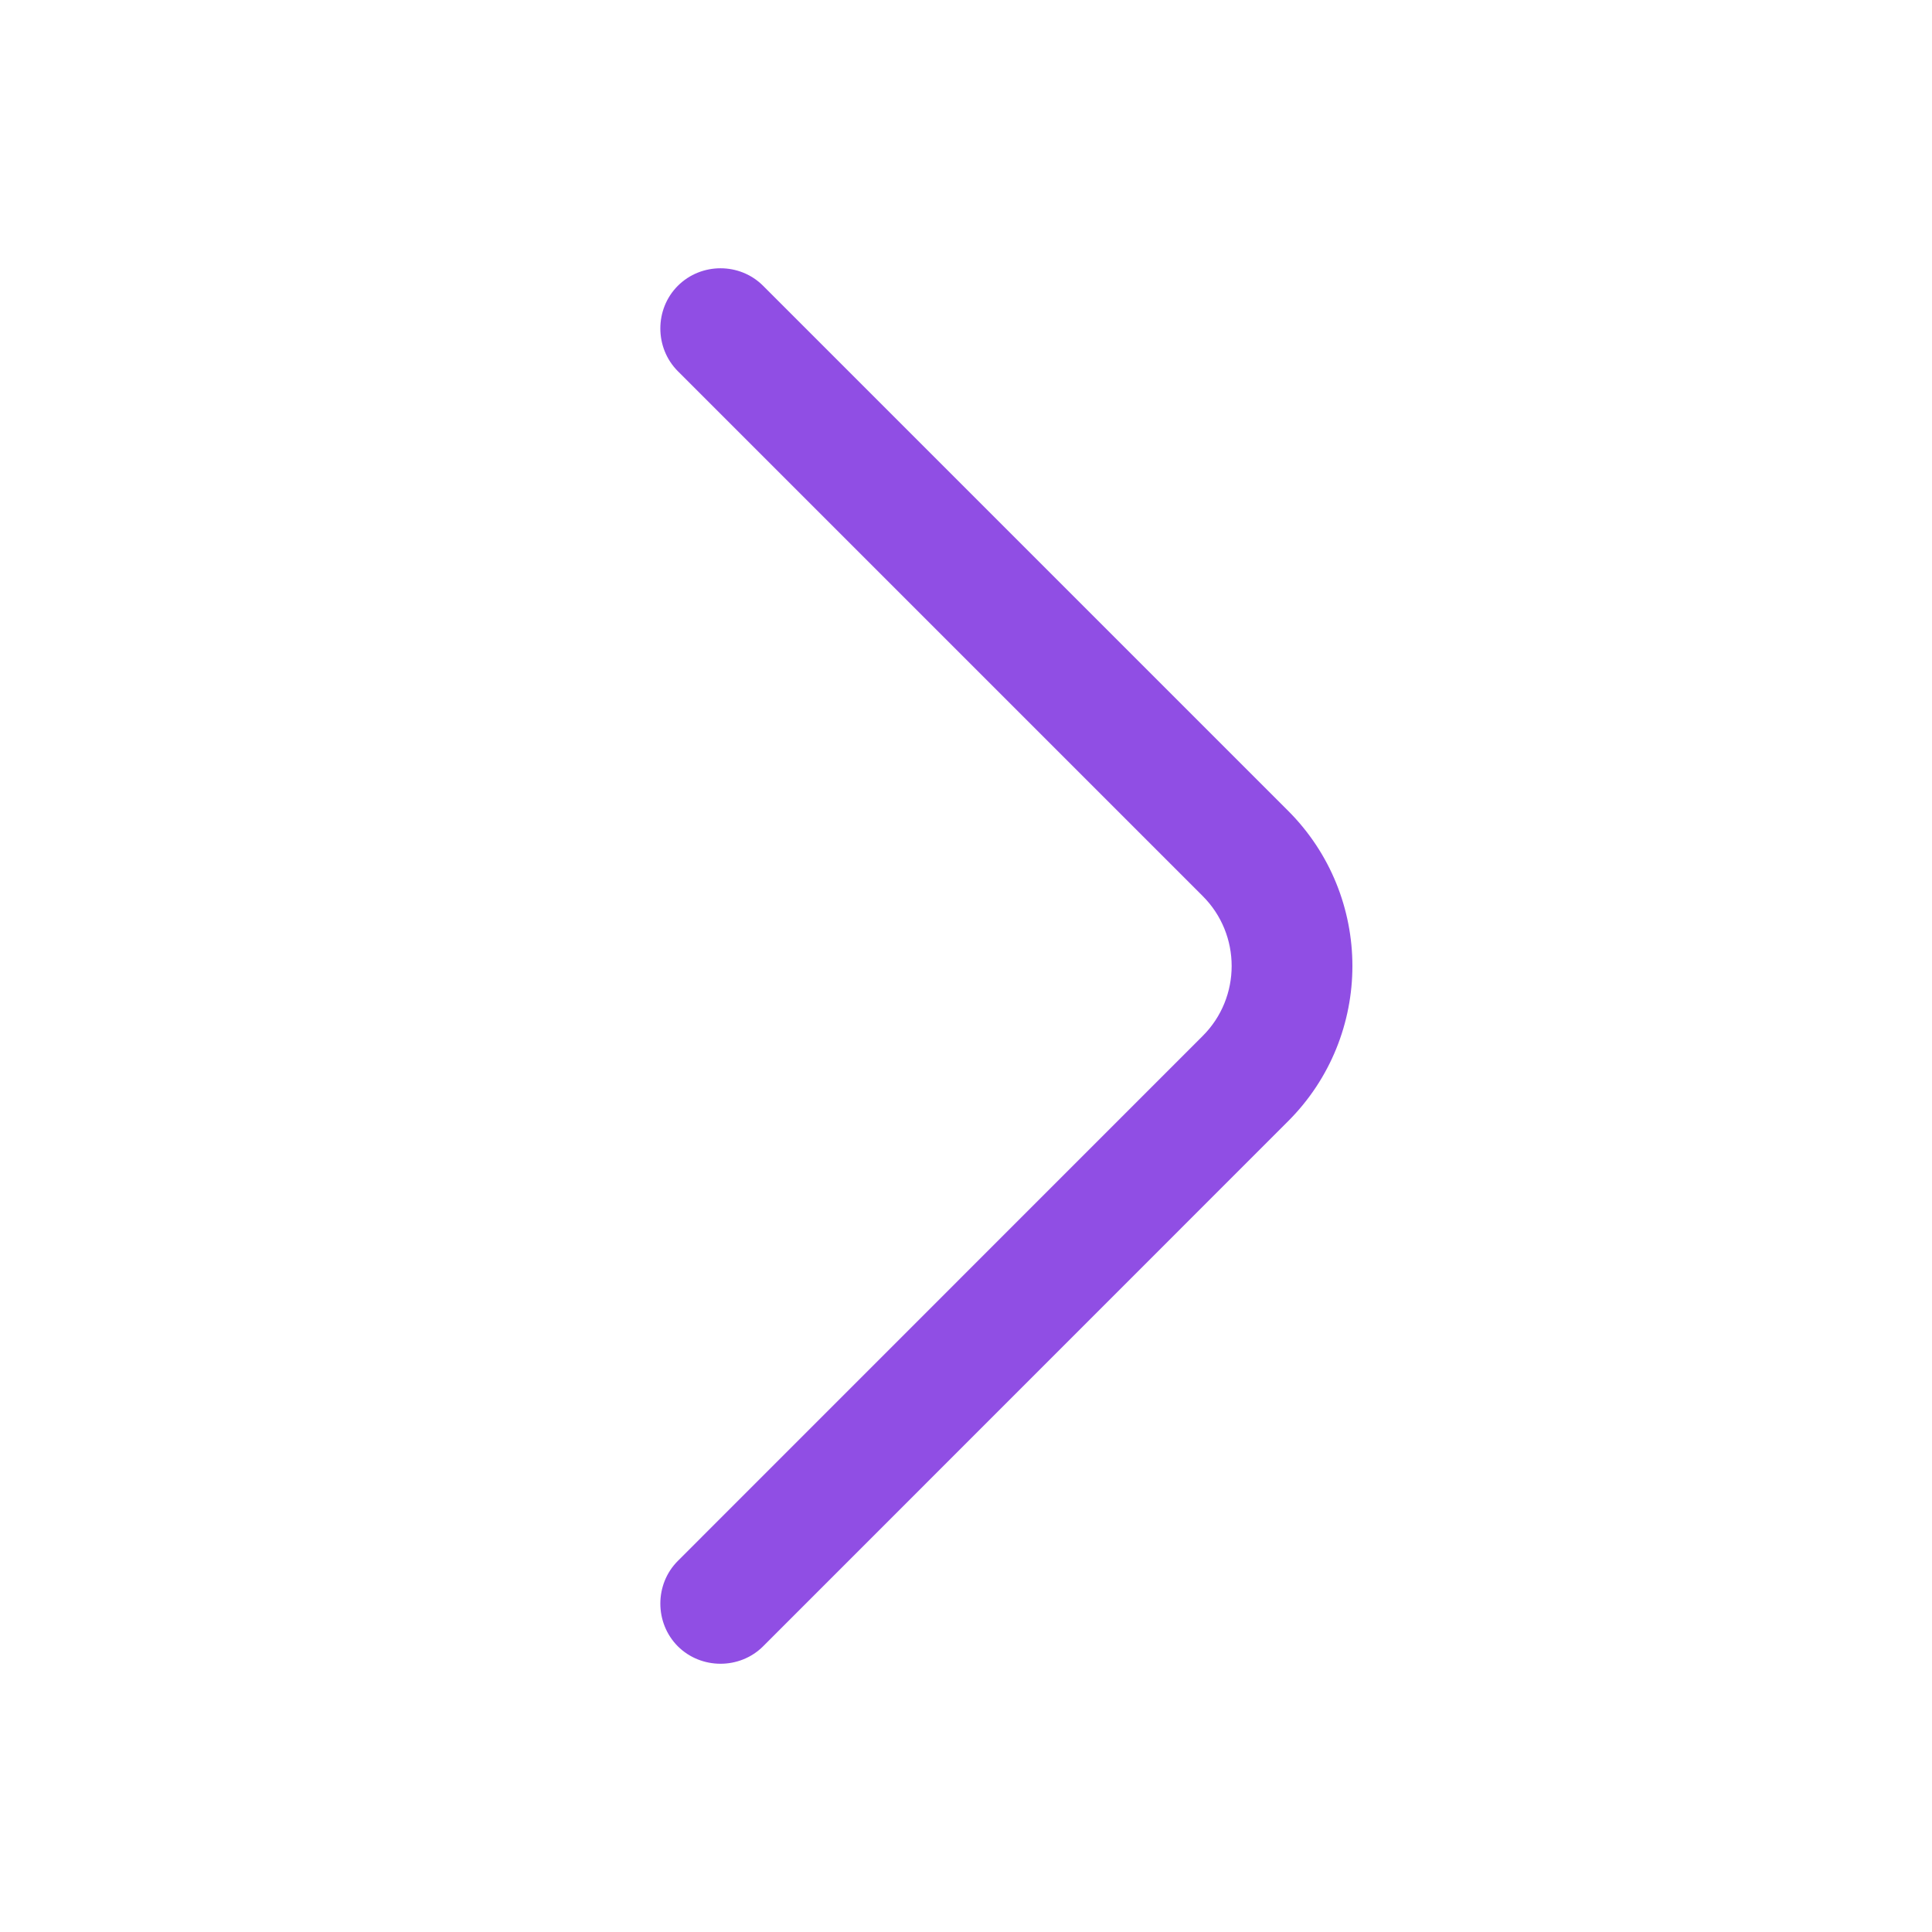 <svg xmlns="http://www.w3.org/2000/svg" width="18" height="18" viewBox="0 0 18 18" fill="none"><path d="M12.6 9C12.6 9.525 12.398 10.05 12 10.447L7.11 15.338C6.893 15.555 6.533 15.555 6.315 15.338C6.098 15.12 6.098 14.76 6.315 14.543L11.205 9.652C11.565 9.293 11.565 8.707 11.205 8.348L6.315 3.458C6.098 3.24 6.098 2.88 6.315 2.663C6.533 2.445 6.893 2.445 7.11 2.663L12 7.553C12.398 7.95 12.6 8.475 12.6 9Z" fill="#904EE4"></path></svg>